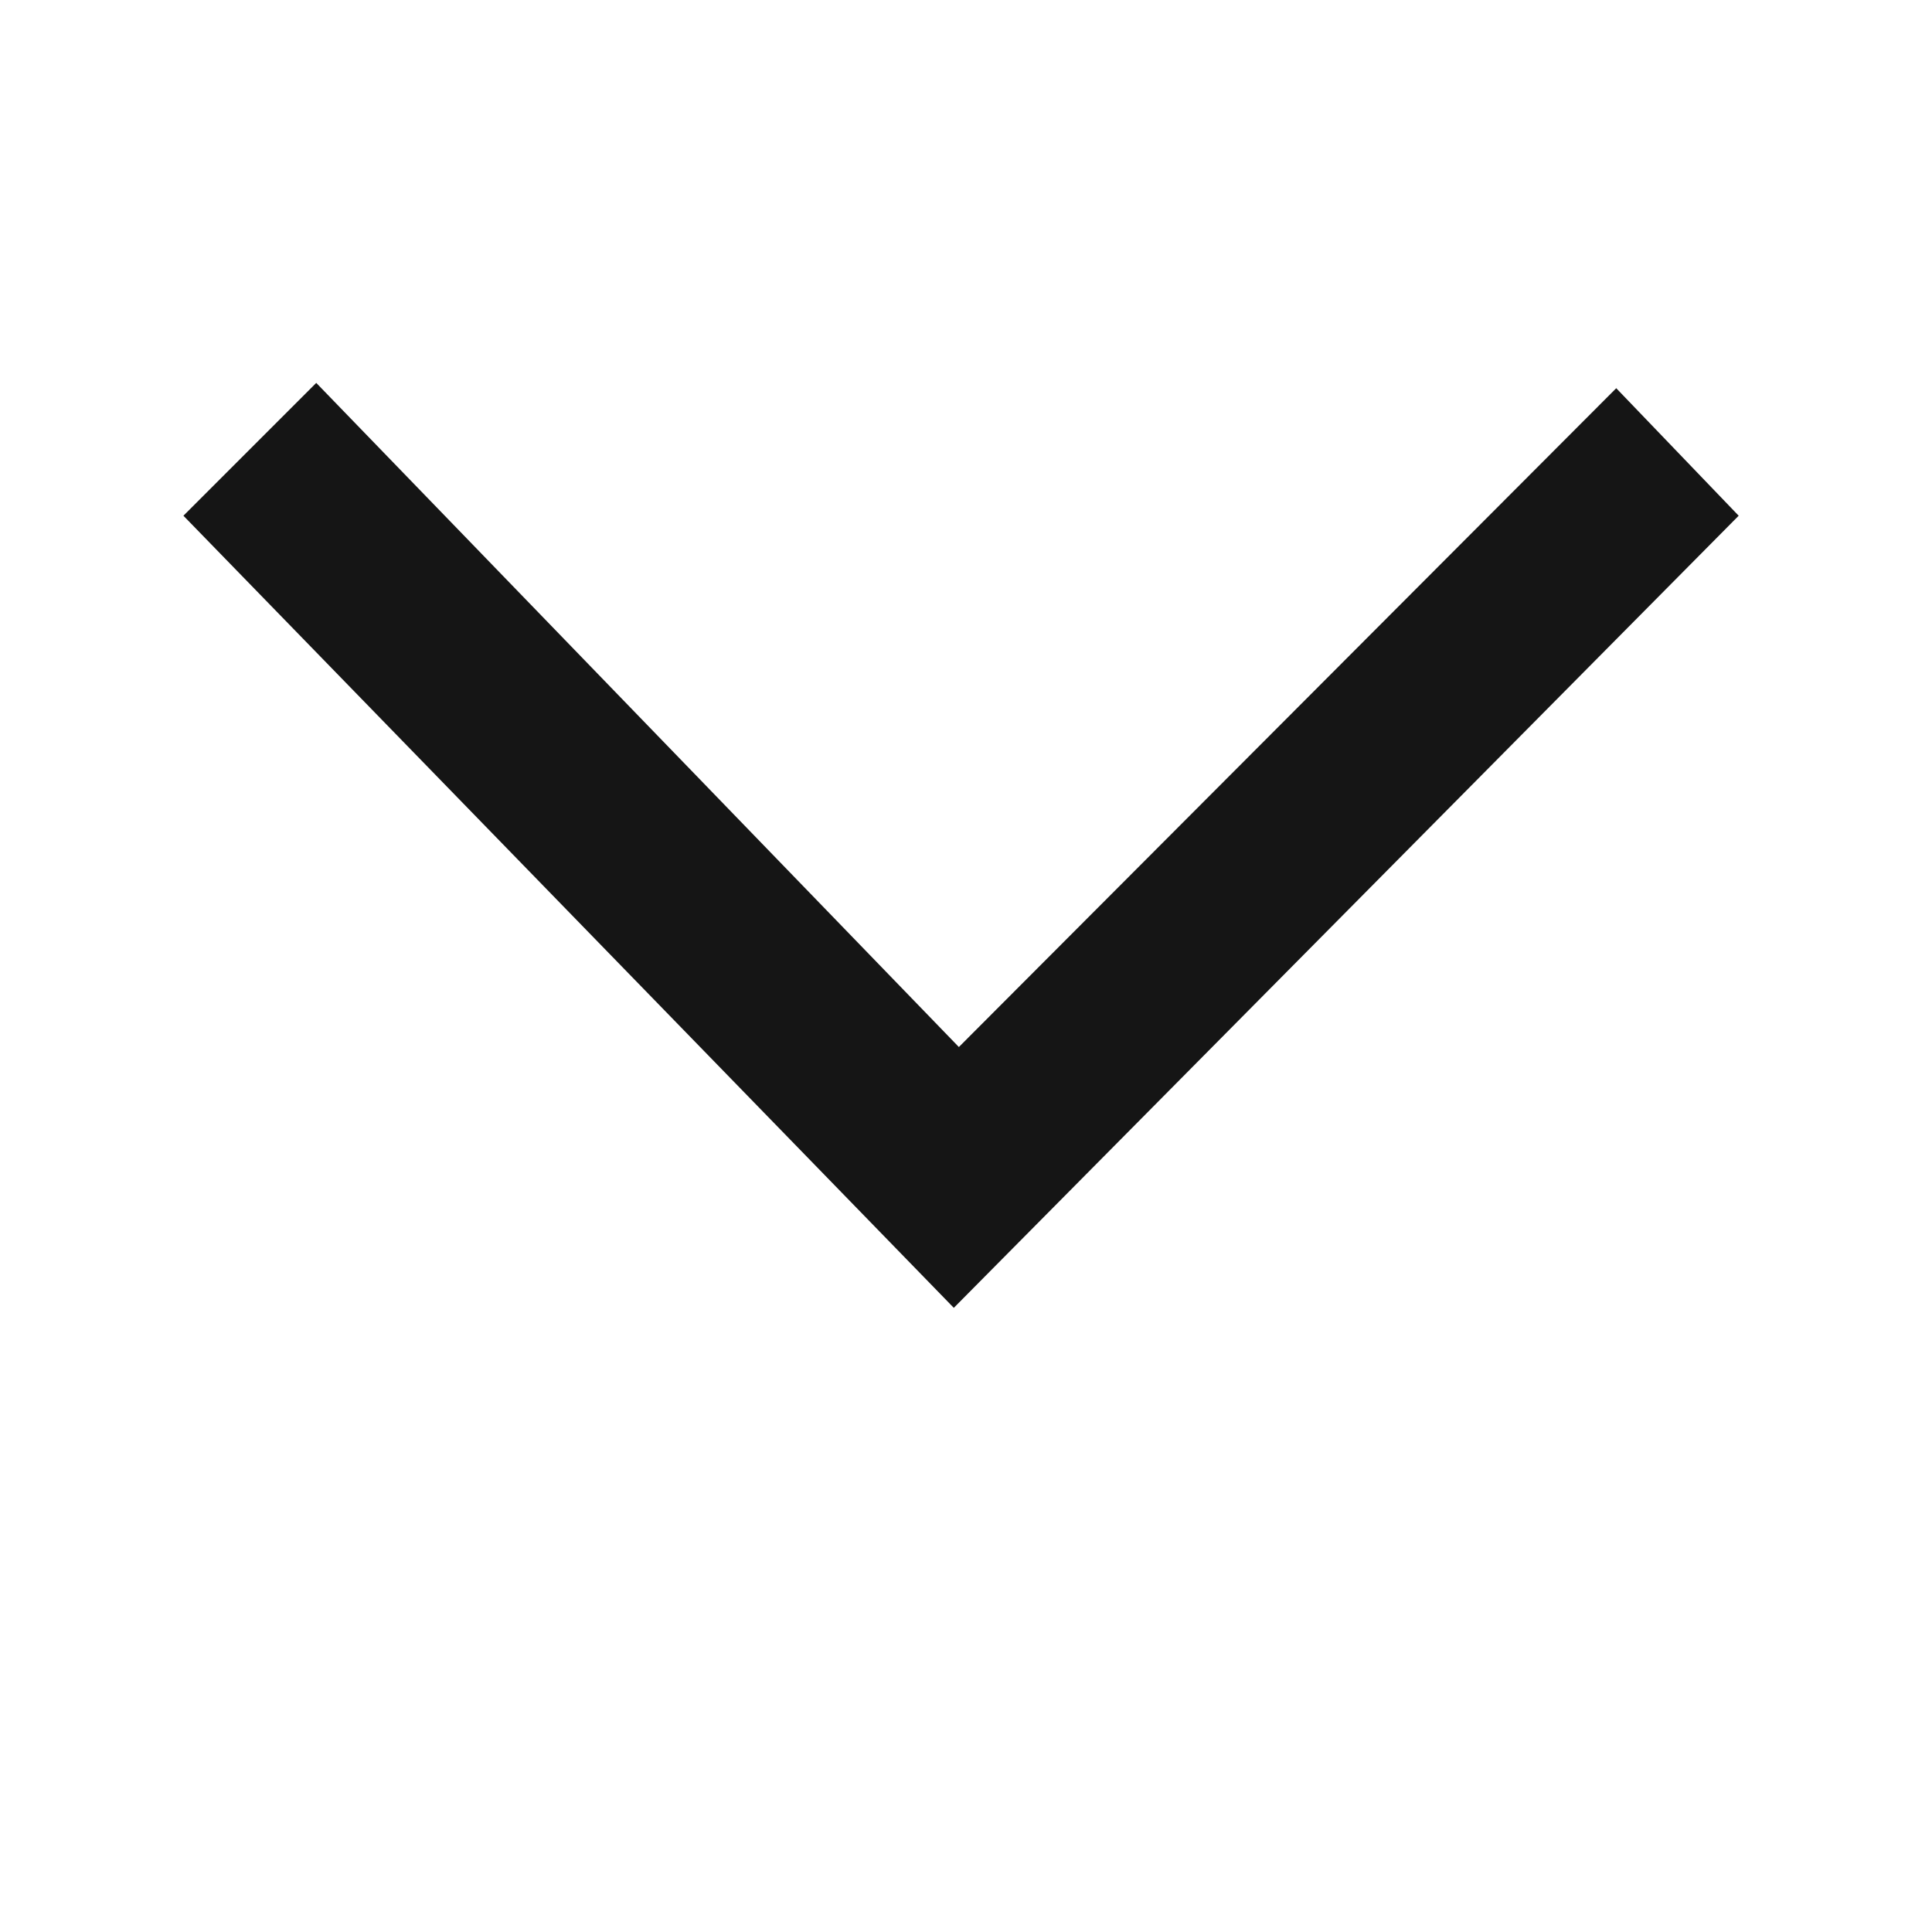 <svg xmlns="http://www.w3.org/2000/svg" width="16" height="16" viewBox="0 0 16 16">
  <g id="Component_64_7" data-name="Component 64 – 7" transform="translate(16 16) rotate(180)">
    <rect id="Rectangle_3064" data-name="Rectangle 3064" width="16" height="16" fill="#151515" opacity="0"/>
    <path id="Path_353" data-name="Path 353" d="M178.282,101.772l6.56,6.5-6.56,6.38-1.1-1.1,5.5-5.322-5.456-5.444Z" transform="translate(-100.171 190.011) rotate(-90)" fill="#151515"/>
  </g>
</svg>
